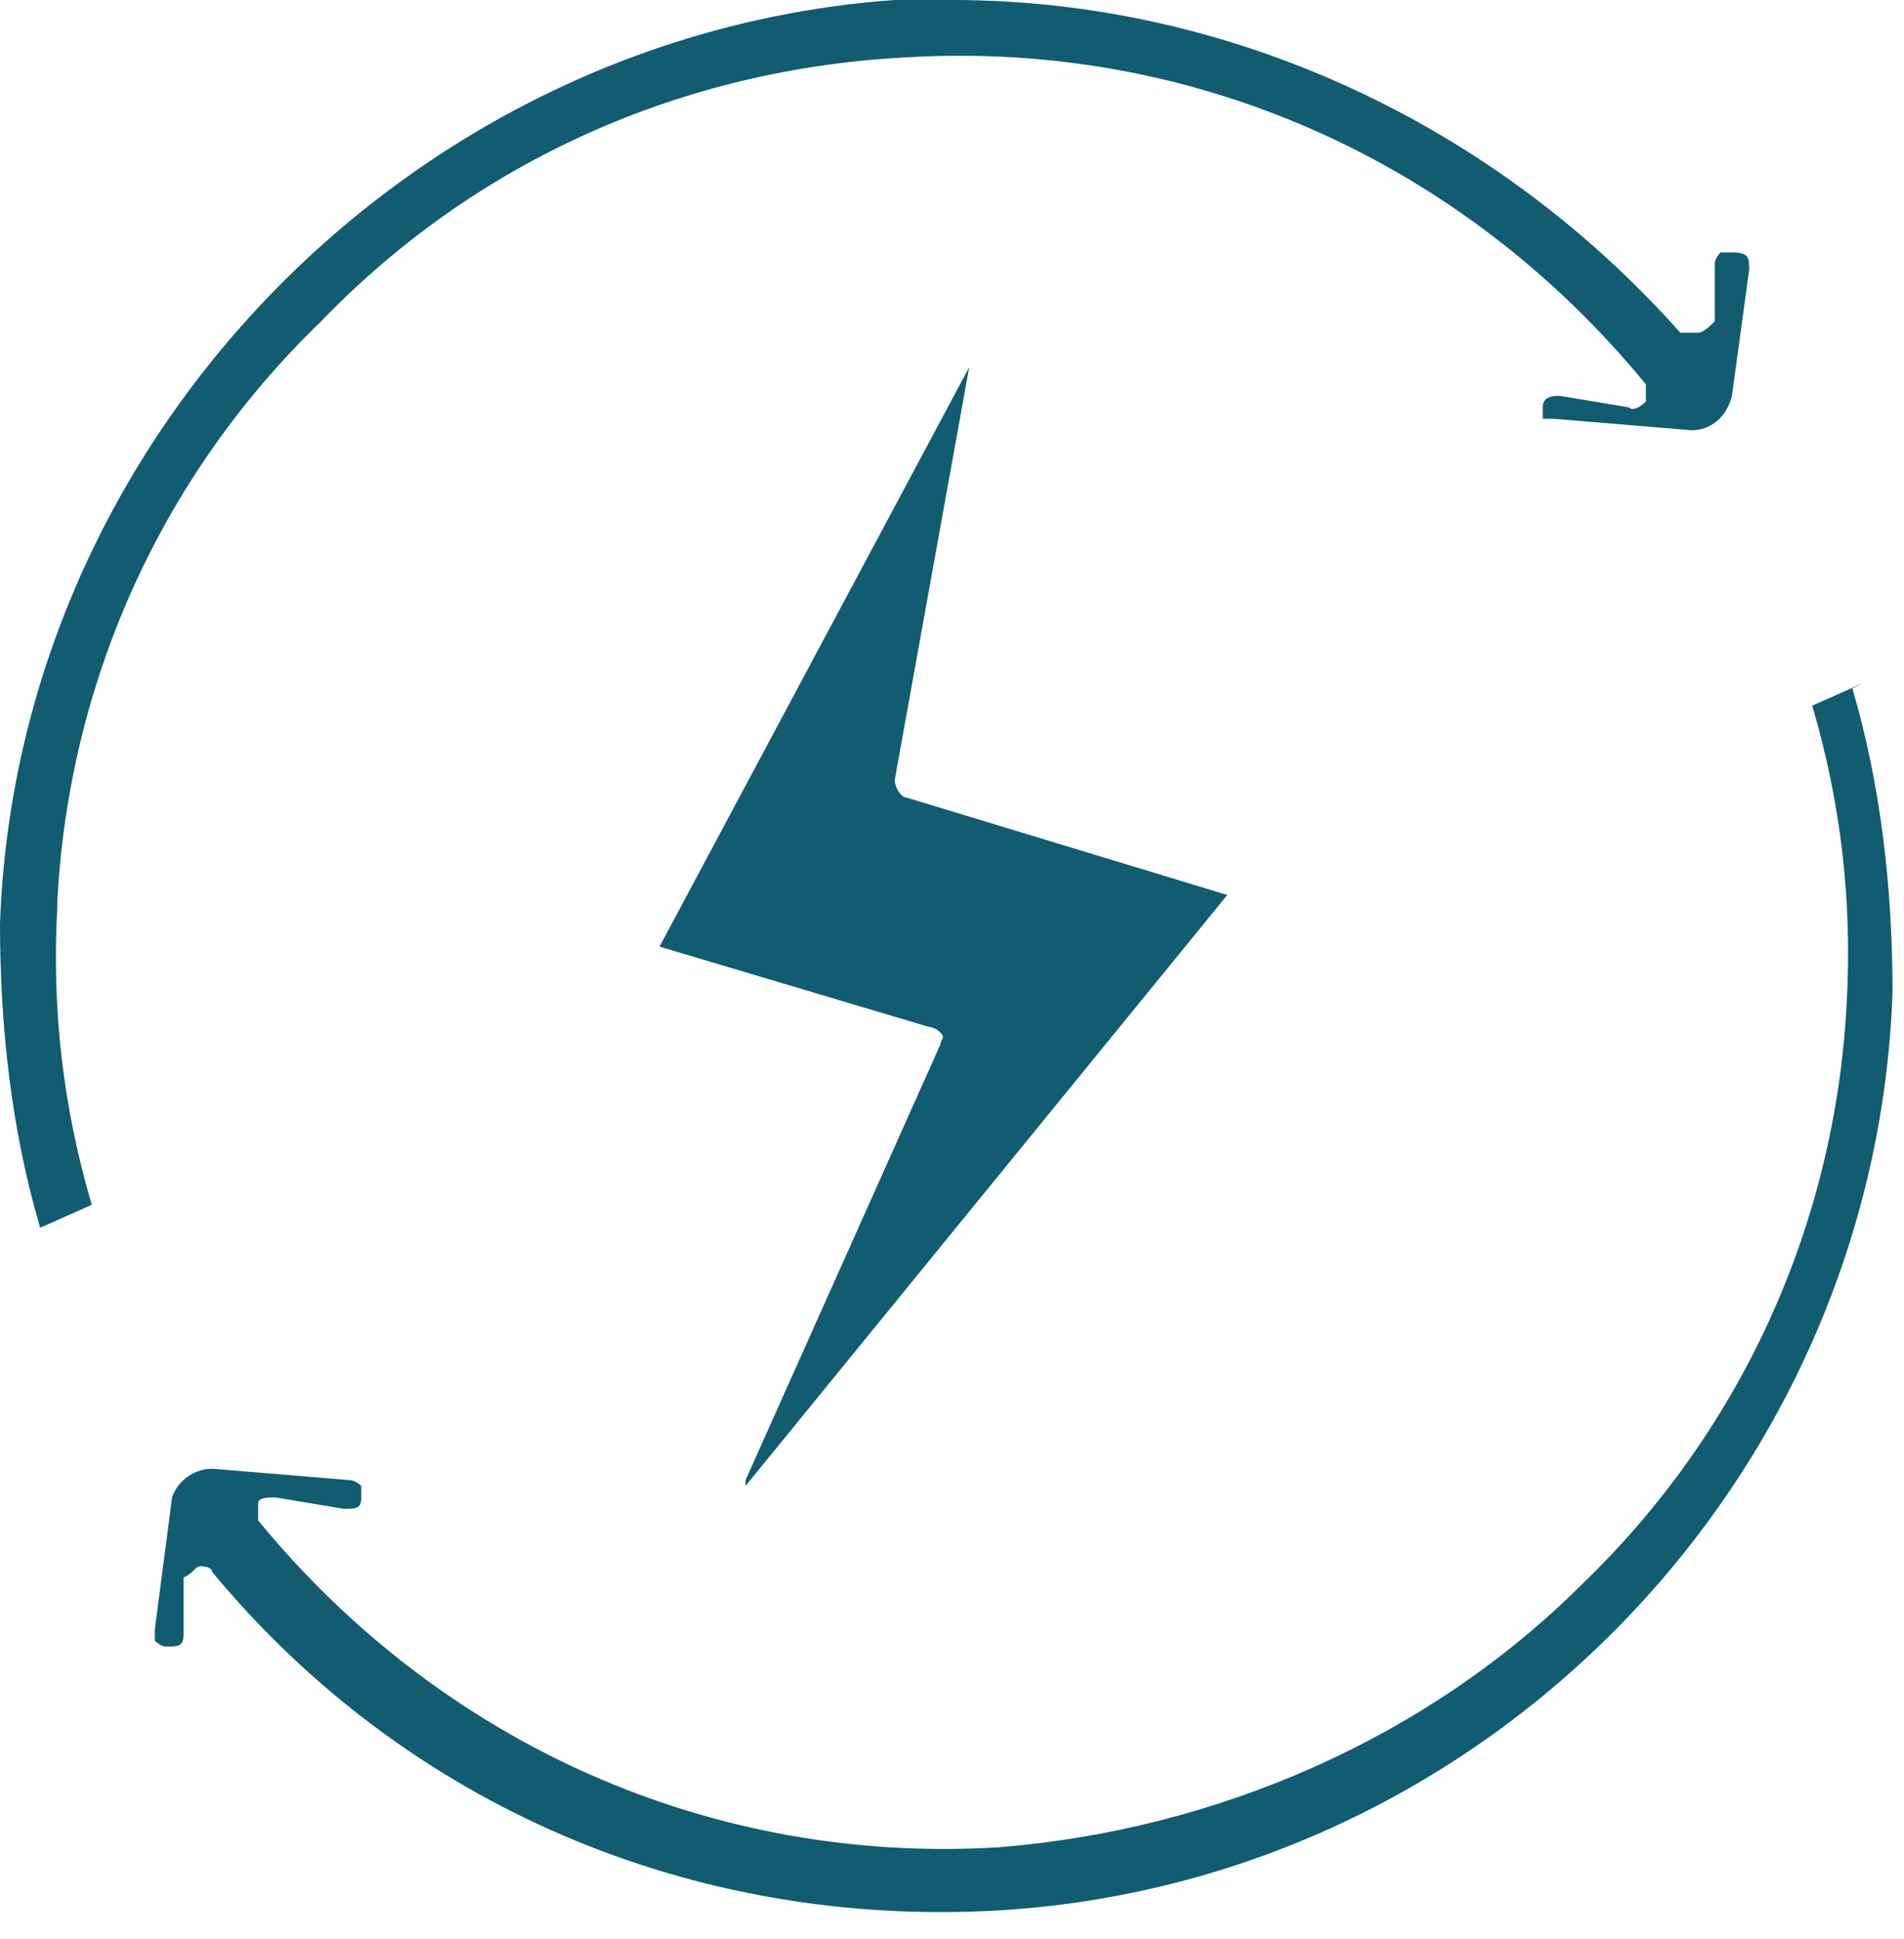 <?xml version="1.0" encoding="UTF-8"?>
<svg id="Livello_2" xmlns="http://www.w3.org/2000/svg" xmlns:xlink="http://www.w3.org/1999/xlink" version="1.1" viewBox="0 0 33.2 33.8">
  <!-- Generator: Adobe Illustrator 29.0.0, SVG Export Plug-In . SVG Version: 2.1.0 Build 186)  -->
  <defs>
    <style>
      .st0 {
        fill: none;
      }

      .st1 {
        fill: #115c71;
      }

      .st2 {
        clip-path: url(#clippath);
      }
    </style>
    <clipPath id="clippath">
      <rect class="st0" y="0" width="33" height="33.8"/>
    </clipPath>
  </defs>
  <g id="Livello_1-2">
    <g class="st2">
      <g>
        <path class="st1" d="M13,25.9l8.4-10.3-5.6-1.7c-.1,0-.2-.2-.2-.3l1.3-7.2-5.4,10.1,4.7,1.4c0,0,.1,0,.2.1s0,.1,0,.2c0,0-3.4,7.6-3.4,7.6Z"/>
        <path class="st1" d="M1,15.7c.2-3.8,1.8-7.4,4.6-10.1C8.3,2.8,11.9,1.2,15.8,1c5-.3,9.7,1.8,12.9,5.7,0,0,0,.2,0,.3,0,0-.2.2-.3.1l-1.2-.2c-.1,0-.3,0-.3.2,0,0,0,.2,0,.2s.1,0,.2,0l2.4.2c.3,0,.6-.2.7-.6l.3-2.2c0-.2,0-.3-.3-.3,0,0-.2,0-.2,0,0,0-.1.1-.1.2v1c-.1.1-.2.2-.3.2-.1,0-.2,0-.3,0C26.1,2.2,21.5,0,16.6,0s-.6,0-1,0C7.2.6.3,7.6,0,16.1c0,1.8.2,3.6.7,5.3l.9-.4c-.5-1.7-.7-3.4-.6-5.2h0Z"/>
        <path class="st1" d="M32.5,11.9l-.9.4c.5,1.7.7,3.4.6,5.2-.2,3.8-1.8,7.4-4.6,10.1-2.7,2.7-6.4,4.3-10.2,4.6-5,.3-9.7-1.8-12.9-5.7,0,0,0-.2,0-.3,0-.1.2-.1.3-.1l1.2.2c.2,0,.3,0,.3-.2,0,0,0-.1,0-.2,0,0-.1-.1-.2-.1l-2.4-.2c-.3,0-.6.2-.7.5l-.3,2.3c0,0,0,.1,0,.2,0,0,.1.1.2.1h0c.2,0,.3,0,.3-.2v-1c.2-.1.2-.2.3-.2,0,0,0,0,0,0,0,0,.2,0,.2.1,3.4,4.1,8.4,6.2,13.7,5.9,8.5-.5,15.3-7.5,15.6-16,0-1.8-.2-3.6-.7-5.3Z"/>
      </g>
    </g>
  </g>
</svg>